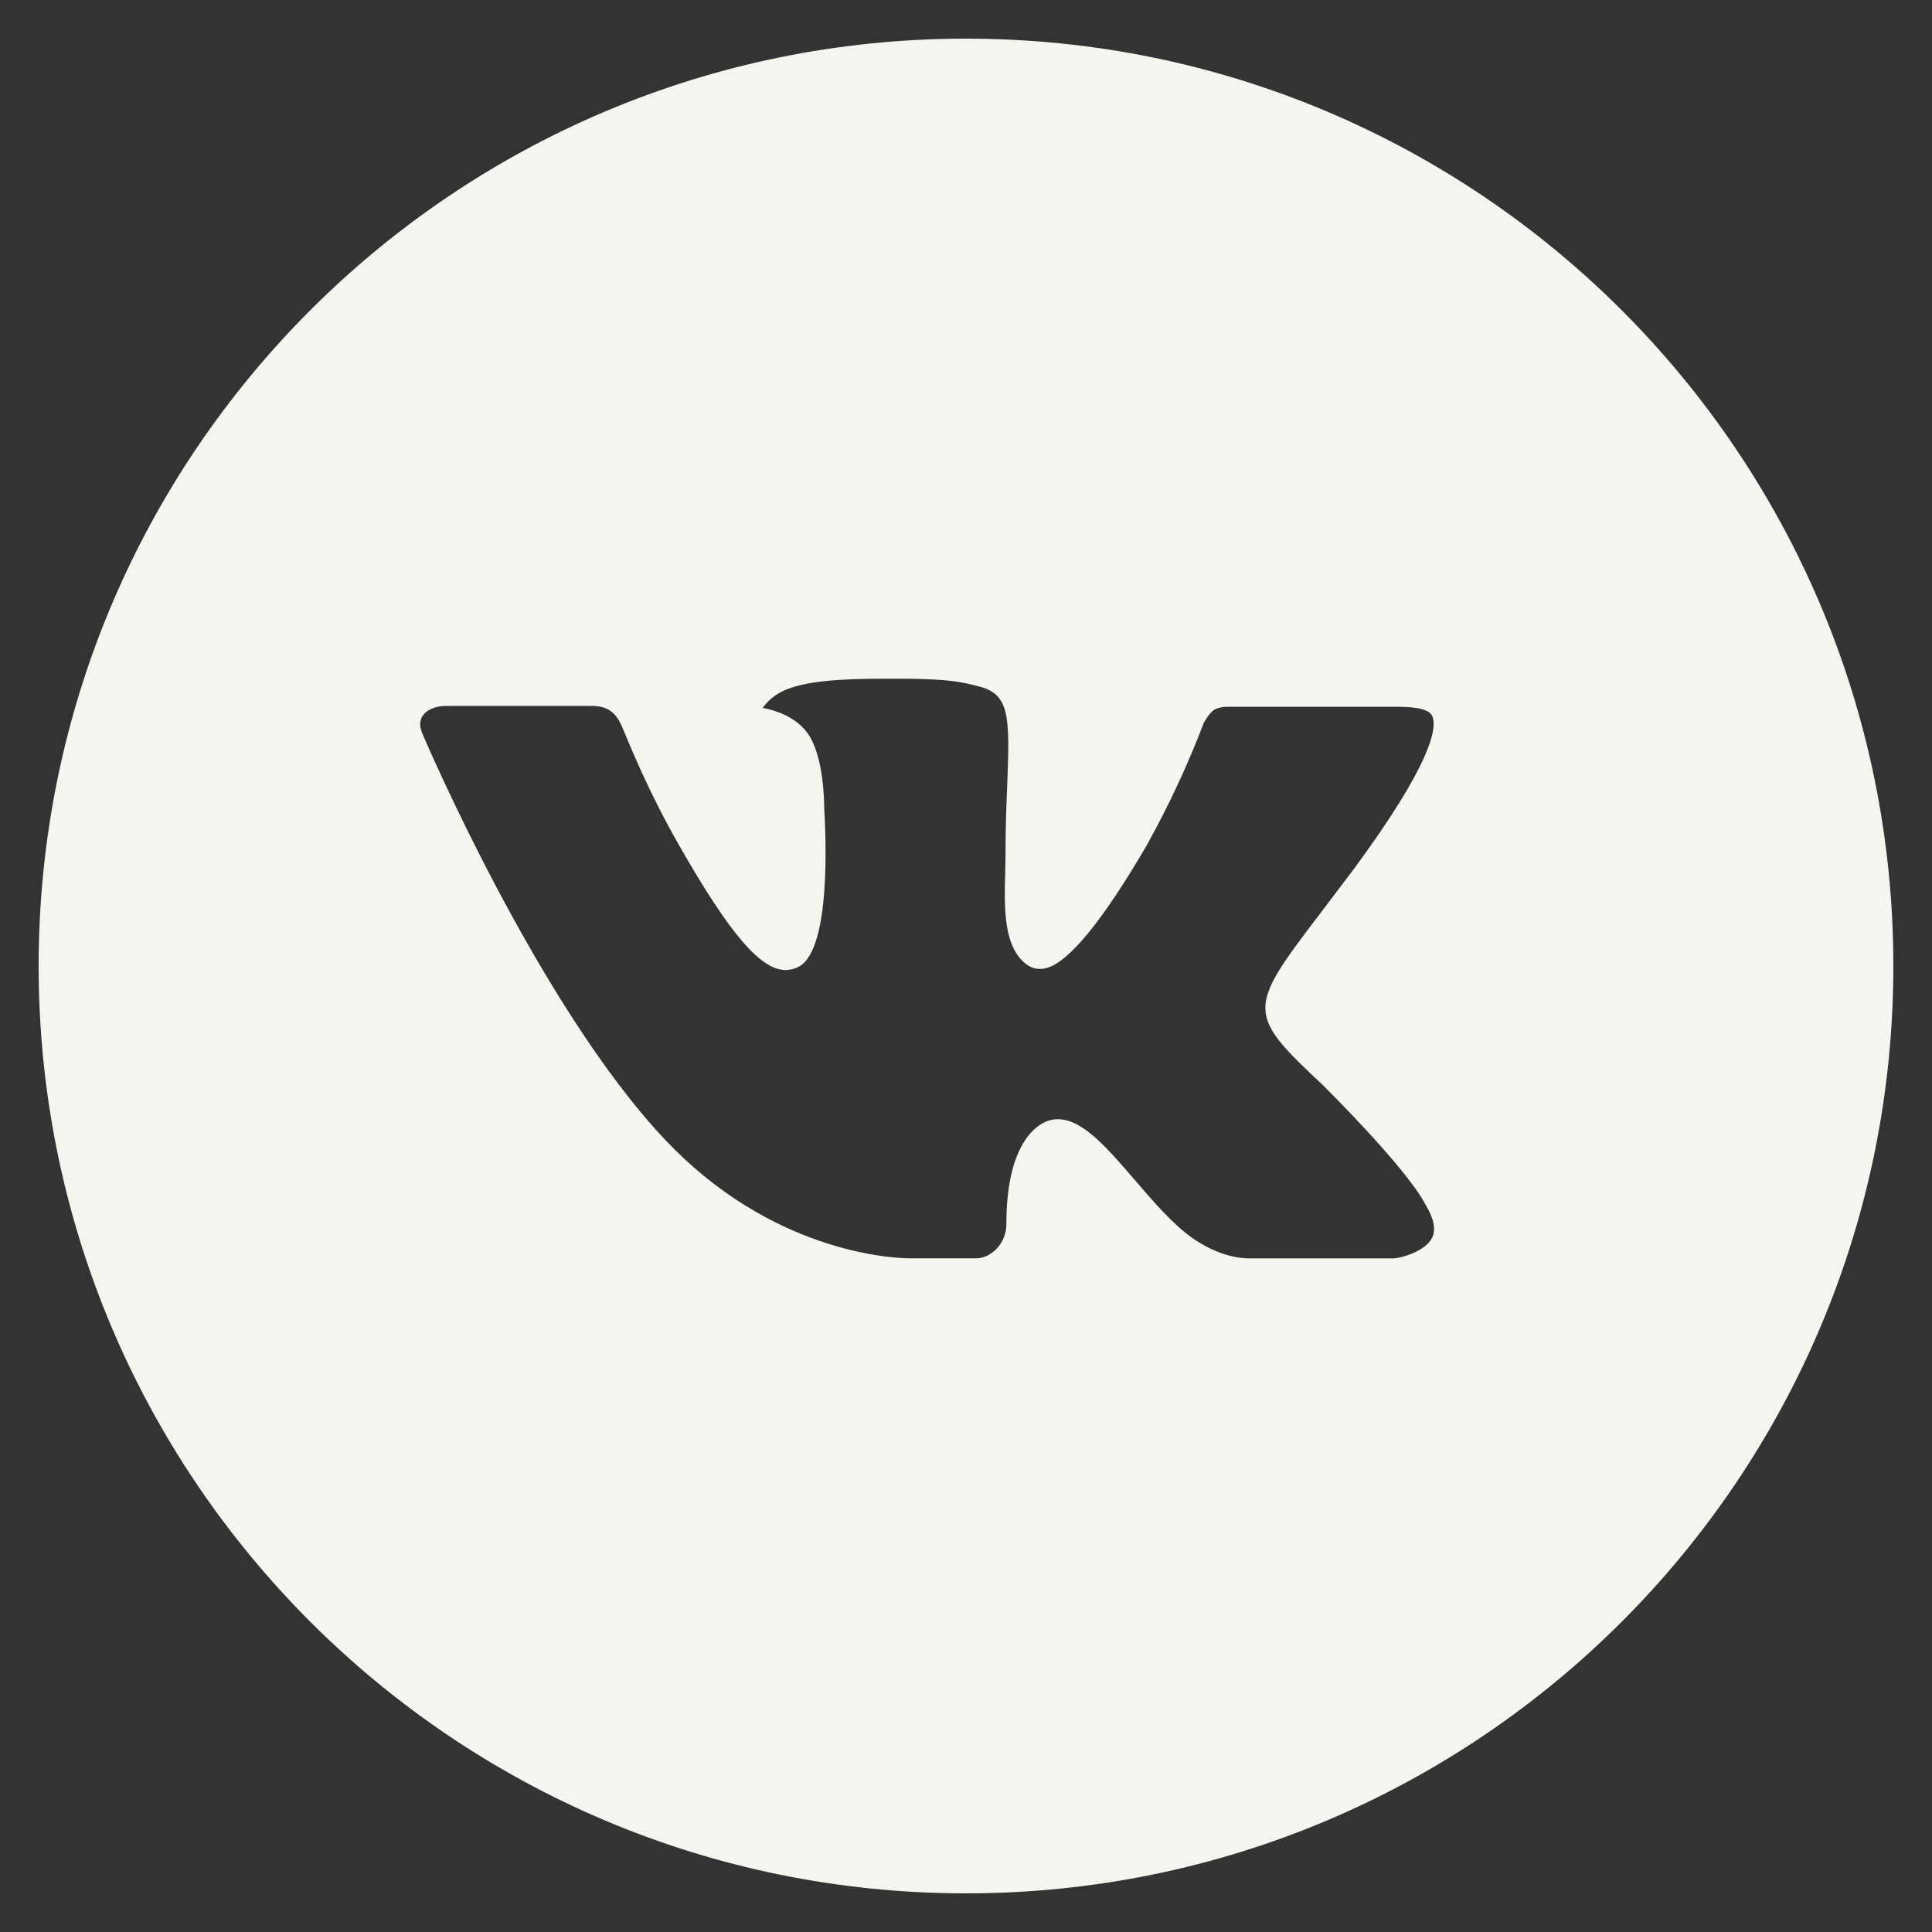 <?xml version="1.0" encoding="UTF-8"?> <svg xmlns="http://www.w3.org/2000/svg" width="53" height="53" viewBox="0 0 53 53" fill="none"><rect x="0" y="0" width="53" height="53" fill="#333333" stroke="none"/> <path d="M26.5 1.06C12.45 1.06 1.06 12.449 1.06 26.5C1.06 40.55 12.45 51.94 26.5 51.94C40.55 51.94 51.94 40.55 51.94 26.5C51.94 12.449 40.55 1.06 26.5 1.06ZM36.284 29.762C36.284 29.762 38.534 31.982 39.087 33.013C39.103 33.035 39.111 33.056 39.117 33.066C39.342 33.445 39.395 33.739 39.284 33.959C39.098 34.325 38.462 34.505 38.245 34.521H34.27C33.994 34.521 33.416 34.45 32.717 33.967C32.179 33.591 31.649 32.974 31.132 32.372C30.361 31.476 29.693 30.703 29.02 30.703C28.935 30.702 28.85 30.716 28.768 30.742C28.26 30.907 27.608 31.633 27.608 33.567C27.608 34.171 27.131 34.519 26.794 34.519H24.974C24.354 34.519 21.123 34.301 18.261 31.283C14.758 27.586 11.604 20.171 11.578 20.102C11.379 19.623 11.79 19.366 12.238 19.366H16.252C16.788 19.366 16.963 19.692 17.084 19.981C17.228 20.317 17.752 21.655 18.614 23.161C20.01 25.614 20.866 26.611 21.552 26.611C21.681 26.609 21.808 26.577 21.921 26.515C22.817 26.017 22.649 22.824 22.61 22.162C22.61 22.037 22.607 20.733 22.149 20.108C21.82 19.655 21.261 19.482 20.922 19.419C21.059 19.229 21.24 19.076 21.449 18.971C22.064 18.663 23.172 18.619 24.271 18.619H24.884C26.076 18.634 26.383 18.711 26.815 18.82C27.69 19.029 27.708 19.594 27.631 21.526C27.608 22.074 27.584 22.694 27.584 23.426C27.584 23.585 27.576 23.754 27.576 23.934C27.549 24.918 27.518 26.033 28.212 26.492C28.302 26.548 28.407 26.579 28.514 26.579C28.755 26.579 29.481 26.579 31.448 23.206C32.054 22.12 32.581 20.991 33.024 19.829C33.064 19.761 33.181 19.549 33.318 19.466C33.42 19.415 33.533 19.388 33.647 19.39H38.367C38.881 19.39 39.233 19.466 39.3 19.665C39.416 19.981 39.278 20.942 37.124 23.86L36.162 25.13C34.209 27.689 34.209 27.819 36.284 29.762Z" fill="#F5F5F0"></path> </svg> 